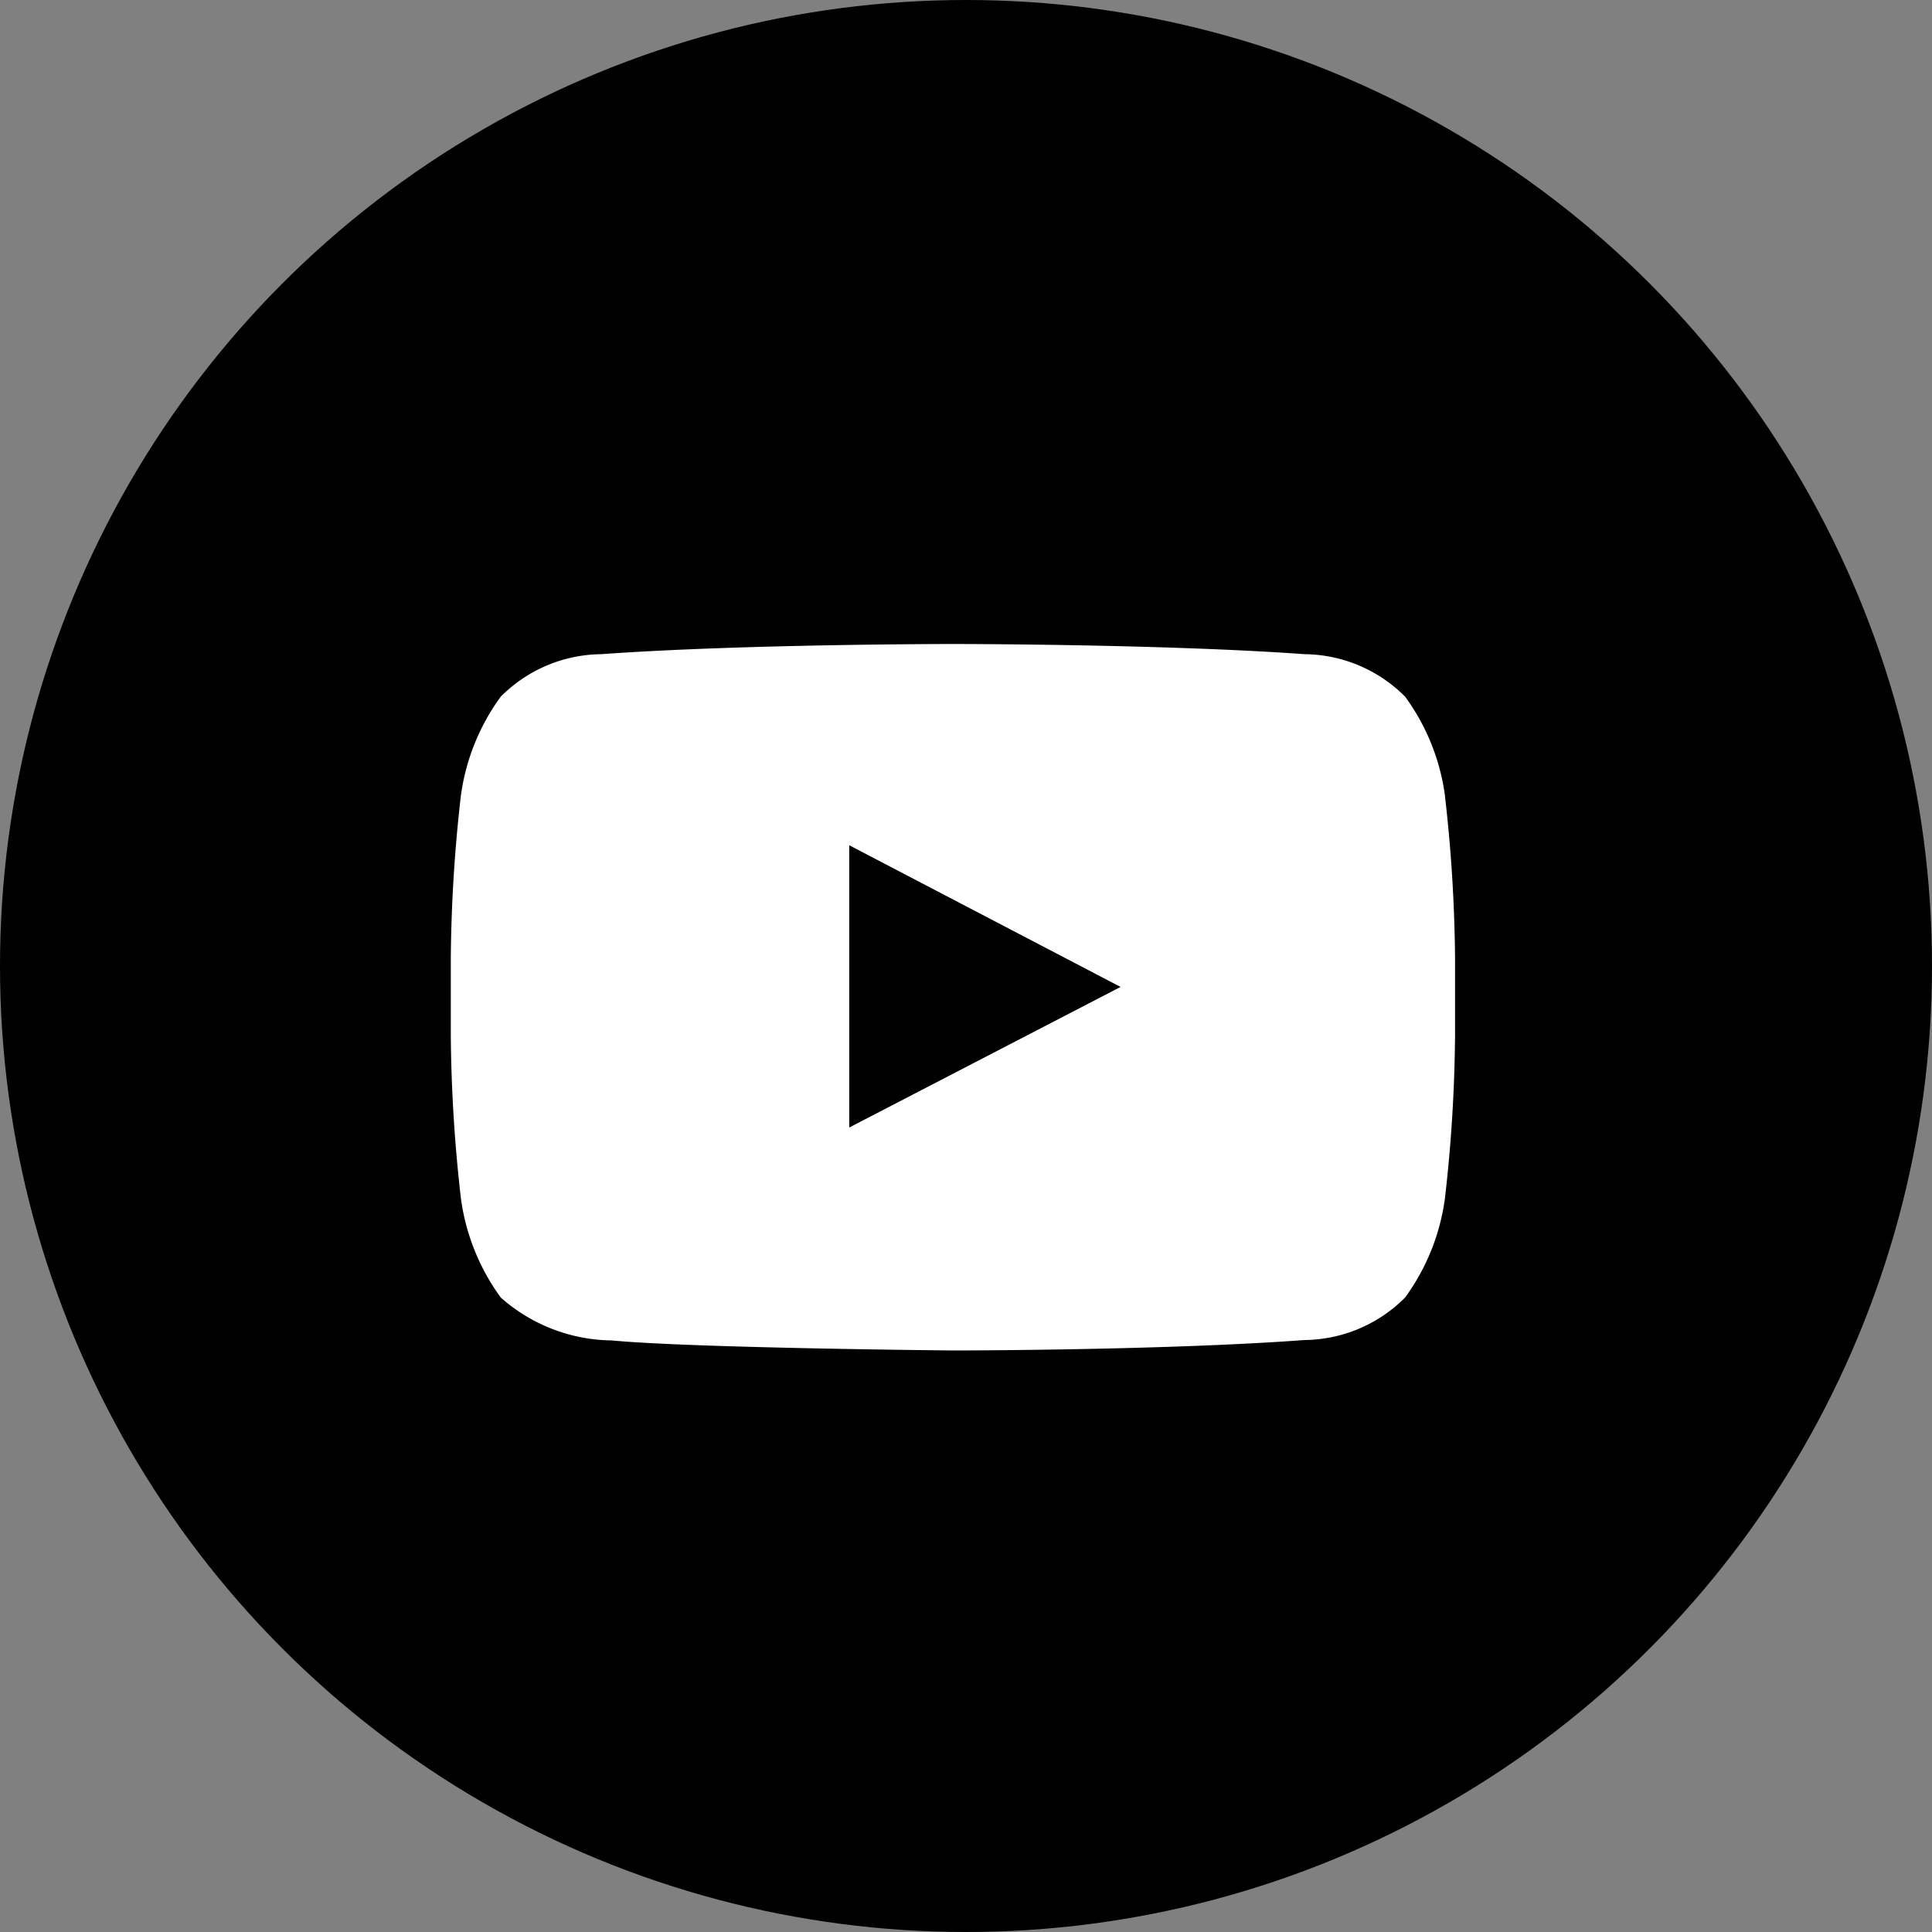 <svg xmlns="http://www.w3.org/2000/svg" width="30" height="30" viewBox="0 0 30 30">
  <rect x="0" y="0" width="30" height="30" fill="#808080" stroke="none"/>
  <g id="Groupe_1526" data-name="Groupe 1526" transform="translate(-1219 -3396)">
    <circle id="Ellipse_12" data-name="Ellipse 12" cx="15" cy="15" r="15" transform="translate(1219 3396)"/>
    <path id="youtube" d="M9.187,15.008V10.625l4.213,2.2L9.187,15.008Zm9.252-5.141a3.366,3.366,0,0,0-.62-1.549,2.232,2.232,0,0,0-1.563-.66C14.075,7.5,10.8,7.5,10.8,7.5h-.006s-3.273,0-5.456.158a2.232,2.232,0,0,0-1.563.66,3.373,3.373,0,0,0-.62,1.549A23.593,23.593,0,0,0,3,12.391v1.183A23.606,23.606,0,0,0,3.156,16.1a3.367,3.367,0,0,0,.62,1.548,2.639,2.639,0,0,0,1.72.666c1.248.119,5.3.156,5.3.156s3.278,0,5.459-.162a2.231,2.231,0,0,0,1.563-.66,3.371,3.371,0,0,0,.62-1.548,23.606,23.606,0,0,0,.156-2.524V12.391a23.58,23.58,0,0,0-.156-2.524Z" transform="translate(1223 3398.5)" fill="#fff" fill-rule="evenodd"/>
  </g>
</svg>

